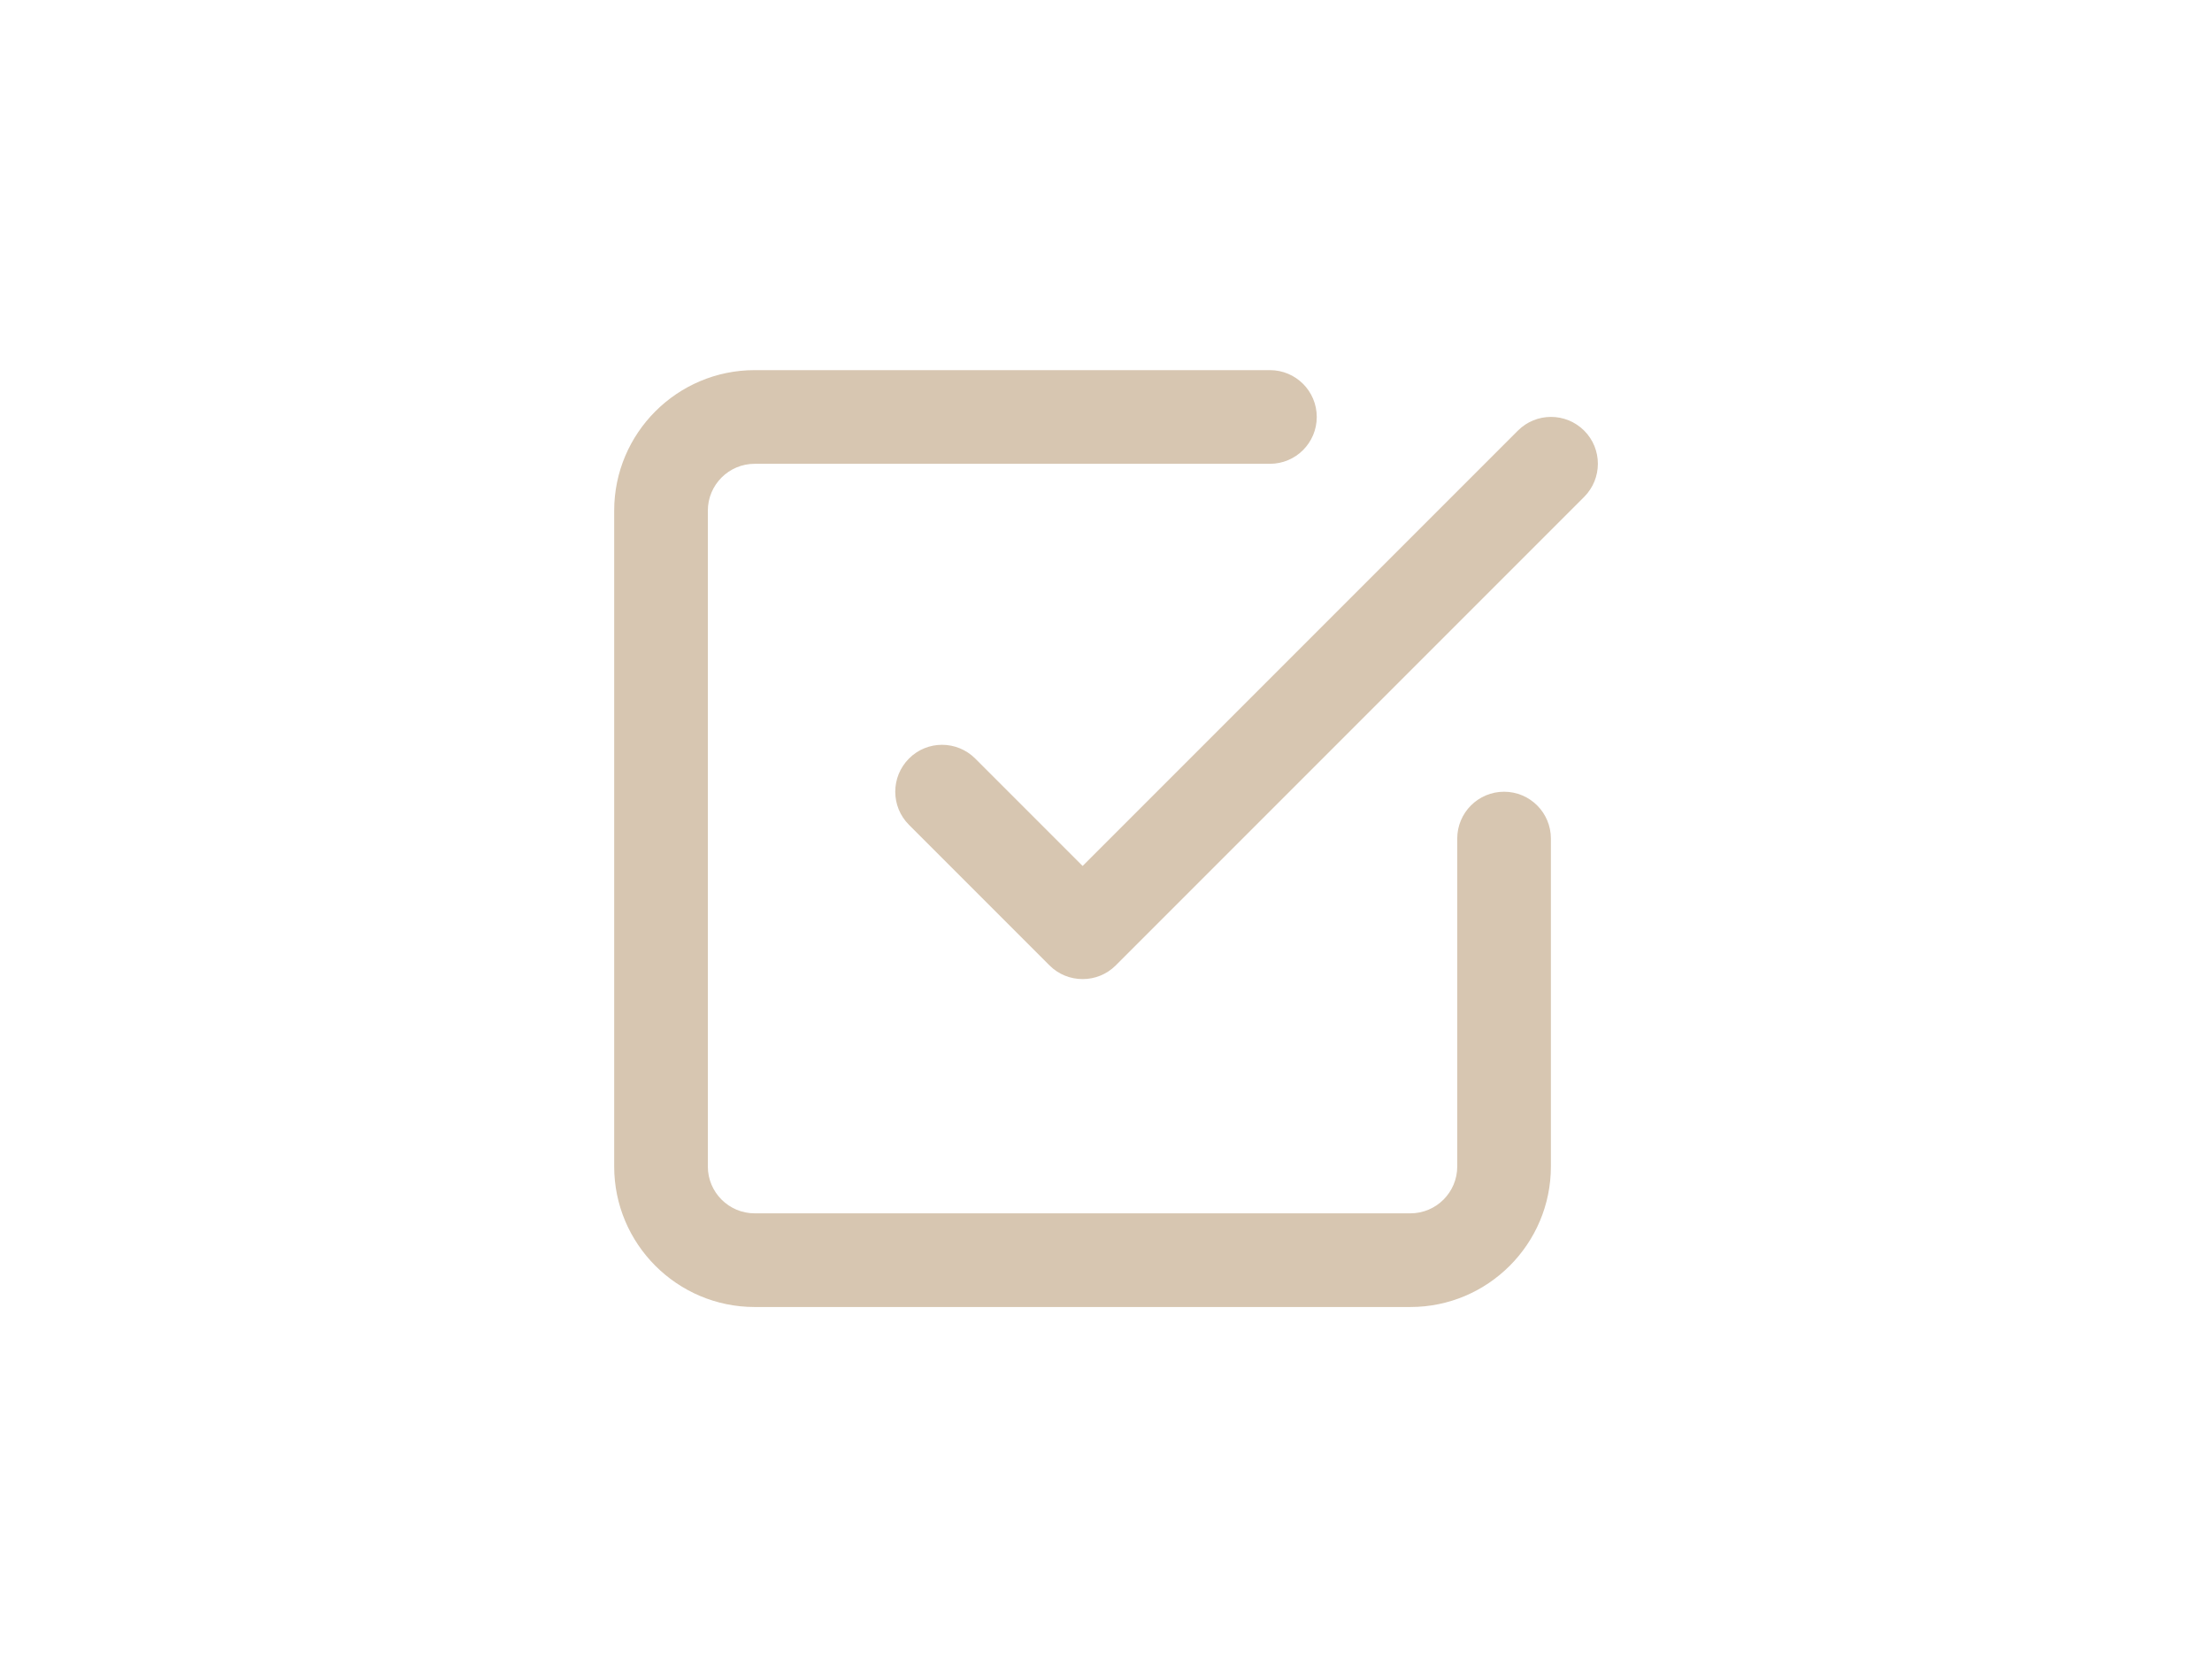 <?xml version="1.0" encoding="UTF-8"?><svg id="Vrstva_1" xmlns="http://www.w3.org/2000/svg" viewBox="0 0 248 188"><defs><style>.cls-1{fill:#d7c6b1;}</style></defs><path class="cls-1" d="M121.37,109.75c-1.34,0-2.69-.51-3.71-1.54l-15.75-15.75c-2.05-2.05-2.05-5.37,0-7.43s5.37-2.05,7.43,0l12.04,12.04,48.8-48.8c2.05-2.05,5.37-2.05,7.43,0,2.05,2.05,2.05,5.37,0,7.43l-52.51,52.51c-1.03,1.03-2.37,1.54-3.71,1.54Z"/><path class="cls-1" d="M158.13,146.51h-73.52c-8.69,0-15.75-7.07-15.75-15.75V57.24c0-8.69,7.07-15.75,15.75-15.75h57.77c2.9,0,5.25,2.35,5.25,5.25s-2.35,5.25-5.25,5.25h-57.77c-2.9,0-5.25,2.36-5.25,5.25v73.52c0,2.89,2.35,5.25,5.25,5.25h73.52c2.9,0,5.25-2.36,5.25-5.25v-36.76c0-2.9,2.35-5.25,5.25-5.25s5.25,2.35,5.25,5.25v36.76c0,8.69-7.07,15.75-15.75,15.75Z"/></svg>